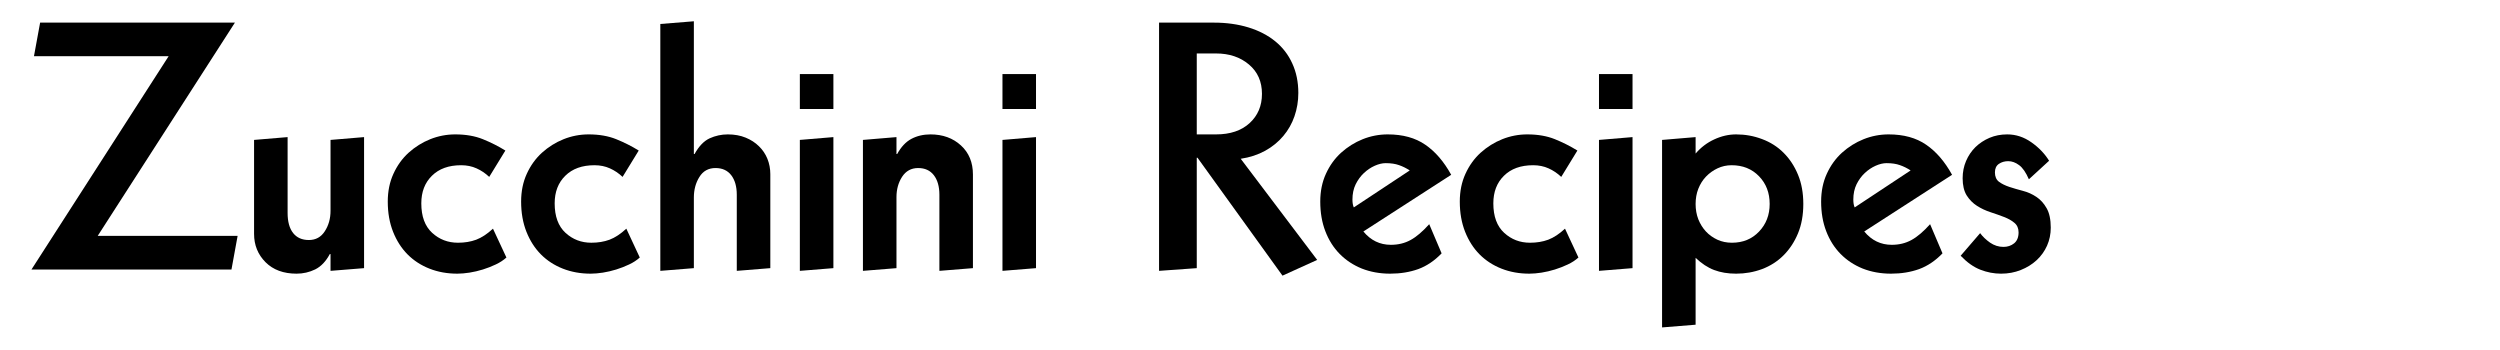 <?xml version="1.0" encoding="UTF-8"?>
<svg xmlns="http://www.w3.org/2000/svg" xmlns:xlink="http://www.w3.org/1999/xlink" width="500" zoomAndPan="magnify" viewBox="0 0 375 52.5" height="70" preserveAspectRatio="xMidYMid meet" version="1.0">
  <defs>
    <g></g>
  </defs>
  <g fill="#000000" fill-opacity="1">
    <g transform="translate(4.471, 40.425)">
      <g>
        <path d="M 30.766 -37.031 L 10.188 -5.047 L 31.172 -5.047 L 30.25 0 L 0.25 0 L 20.828 -32 L 0.625 -32 L 1.547 -37.031 Z M 30.766 -37.031 "></path>
      </g>
    </g>
  </g>
  <g fill="#000000" fill-opacity="1">
    <g transform="translate(35.891, 40.425)">
      <g>
        <path d="M 7.25 -8.484 C 7.25 -7.18 7.523 -6.176 8.078 -5.469 C 8.629 -4.77 9.414 -4.422 10.438 -4.422 C 11.469 -4.422 12.266 -4.859 12.828 -5.734 C 13.398 -6.609 13.688 -7.629 13.688 -8.797 L 13.688 -19.438 L 18.719 -19.859 L 18.719 -0.203 L 13.688 0.203 L 13.688 -2.312 L 13.578 -2.312 C 12.992 -1.219 12.266 -0.453 11.391 -0.016 C 10.516 0.41 9.582 0.625 8.594 0.625 C 6.633 0.625 5.082 0.051 3.938 -1.094 C 2.789 -2.25 2.219 -3.664 2.219 -5.344 L 2.219 -19.438 L 7.25 -19.859 Z M 7.25 -8.484 "></path>
      </g>
    </g>
  </g>
  <g fill="#000000" fill-opacity="1">
    <g transform="translate(56.821, 40.425)">
      <g>
        <path d="M 11.469 -20.266 C 13.051 -20.266 14.43 -20.023 15.609 -19.547 C 16.797 -19.066 17.922 -18.5 18.984 -17.844 L 16.562 -13.891 C 15.977 -14.441 15.344 -14.867 14.656 -15.172 C 13.969 -15.484 13.195 -15.641 12.344 -15.641 C 10.488 -15.641 9.031 -15.113 7.969 -14.062 C 6.906 -13.02 6.375 -11.641 6.375 -9.922 C 6.375 -7.973 6.914 -6.5 8 -5.5 C 9.082 -4.508 10.375 -4.016 11.875 -4.016 C 12.875 -4.016 13.785 -4.164 14.609 -4.469 C 15.43 -4.781 16.27 -5.332 17.125 -6.125 L 19.141 -1.797 C 18.691 -1.391 18.156 -1.039 17.531 -0.75 C 16.914 -0.457 16.273 -0.207 15.609 0 C 14.941 0.207 14.273 0.363 13.609 0.469 C 12.941 0.57 12.332 0.625 11.781 0.625 C 10.27 0.625 8.879 0.375 7.609 -0.125 C 6.336 -0.625 5.238 -1.336 4.312 -2.266 C 3.395 -3.191 2.672 -4.32 2.141 -5.656 C 1.609 -7 1.344 -8.508 1.344 -10.188 C 1.344 -11.727 1.625 -13.113 2.188 -14.344 C 2.75 -15.582 3.508 -16.641 4.469 -17.516 C 5.438 -18.391 6.52 -19.066 7.719 -19.547 C 8.914 -20.023 10.164 -20.266 11.469 -20.266 Z M 11.469 -20.266 "></path>
      </g>
    </g>
  </g>
  <g fill="#000000" fill-opacity="1">
    <g transform="translate(76.825, 40.425)">
      <g>
        <path d="M 11.469 -20.266 C 13.051 -20.266 14.43 -20.023 15.609 -19.547 C 16.797 -19.066 17.922 -18.5 18.984 -17.844 L 16.562 -13.891 C 15.977 -14.441 15.344 -14.867 14.656 -15.172 C 13.969 -15.484 13.195 -15.641 12.344 -15.641 C 10.488 -15.641 9.031 -15.113 7.969 -14.062 C 6.906 -13.02 6.375 -11.641 6.375 -9.922 C 6.375 -7.973 6.914 -6.5 8 -5.5 C 9.082 -4.508 10.375 -4.016 11.875 -4.016 C 12.875 -4.016 13.785 -4.164 14.609 -4.469 C 15.43 -4.781 16.27 -5.332 17.125 -6.125 L 19.141 -1.797 C 18.691 -1.391 18.156 -1.039 17.531 -0.75 C 16.914 -0.457 16.273 -0.207 15.609 0 C 14.941 0.207 14.273 0.363 13.609 0.469 C 12.941 0.57 12.332 0.625 11.781 0.625 C 10.27 0.625 8.879 0.375 7.609 -0.125 C 6.336 -0.625 5.238 -1.336 4.312 -2.266 C 3.395 -3.191 2.672 -4.32 2.141 -5.656 C 1.609 -7 1.344 -8.508 1.344 -10.188 C 1.344 -11.727 1.625 -13.113 2.188 -14.344 C 2.75 -15.582 3.508 -16.641 4.469 -17.516 C 5.438 -18.391 6.52 -19.066 7.719 -19.547 C 8.914 -20.023 10.164 -20.266 11.469 -20.266 Z M 11.469 -20.266 "></path>
      </g>
    </g>
  </g>
  <g fill="#000000" fill-opacity="1">
    <g transform="translate(96.829, 40.425)">
      <g>
        <path d="M 7.25 -17.328 L 7.359 -17.328 C 8.004 -18.492 8.754 -19.273 9.609 -19.672 C 10.473 -20.066 11.383 -20.266 12.344 -20.266 C 13.344 -20.266 14.234 -20.102 15.016 -19.781 C 15.805 -19.457 16.473 -19.023 17.016 -18.484 C 17.566 -17.953 17.988 -17.328 18.281 -16.609 C 18.57 -15.891 18.719 -15.117 18.719 -14.297 L 18.719 -0.203 L 13.688 0.203 L 13.688 -11.219 C 13.688 -12.445 13.41 -13.422 12.859 -14.141 C 12.305 -14.859 11.52 -15.219 10.5 -15.219 C 9.438 -15.219 8.629 -14.77 8.078 -13.875 C 7.523 -12.988 7.25 -11.961 7.25 -10.797 L 7.25 -0.203 L 2.219 0.203 L 2.219 -36.828 L 7.25 -37.234 Z M 7.25 -17.328 "></path>
      </g>
    </g>
  </g>
  <g fill="#000000" fill-opacity="1">
    <g transform="translate(117.759, 40.425)">
      <g>
        <path d="M 7.25 -0.203 L 2.219 0.203 L 2.219 -19.438 L 7.25 -19.859 Z M 7.25 -29.312 L 7.25 -24.078 L 2.219 -24.078 L 2.219 -29.312 Z M 7.25 -29.312 "></path>
      </g>
    </g>
  </g>
  <g fill="#000000" fill-opacity="1">
    <g transform="translate(127.221, 40.425)">
      <g>
        <path d="M 12.344 -20.266 C 14.195 -20.266 15.723 -19.711 16.922 -18.609 C 18.117 -17.516 18.719 -16.062 18.719 -14.25 L 18.719 -0.203 L 13.688 0.203 L 13.688 -11.219 C 13.688 -12.445 13.41 -13.422 12.859 -14.141 C 12.305 -14.859 11.52 -15.219 10.5 -15.219 C 9.469 -15.219 8.664 -14.781 8.094 -13.906 C 7.531 -13.039 7.25 -12.023 7.25 -10.859 L 7.25 -0.203 L 2.219 0.203 L 2.219 -19.438 L 7.25 -19.859 L 7.25 -17.328 L 7.359 -17.328 C 7.941 -18.391 8.648 -19.145 9.484 -19.594 C 10.328 -20.039 11.281 -20.266 12.344 -20.266 Z M 12.344 -20.266 "></path>
      </g>
    </g>
  </g>
  <g fill="#000000" fill-opacity="1">
    <g transform="translate(148.151, 40.425)">
      <g>
        <path d="M 7.25 -0.203 L 2.219 0.203 L 2.219 -19.438 L 7.25 -19.859 Z M 7.25 -29.312 L 7.25 -24.078 L 2.219 -24.078 L 2.219 -29.312 Z M 7.25 -29.312 "></path>
      </g>
    </g>
  </g>
  <g fill="#000000" fill-opacity="1">
    <g transform="translate(157.613, 40.425)">
      <g></g>
    </g>
  </g>
  <g fill="#000000" fill-opacity="1">
    <g transform="translate(170.983, 40.425)">
      <g>
        <path d="M 8.531 -20.266 L 11.422 -20.266 C 13.547 -20.266 15.223 -20.828 16.453 -21.953 C 17.691 -23.086 18.312 -24.551 18.312 -26.344 C 18.312 -28.188 17.66 -29.656 16.359 -30.75 C 15.055 -31.852 13.41 -32.406 11.422 -32.406 L 8.531 -32.406 Z M 11.109 -37.031 C 12.992 -37.031 14.719 -36.789 16.281 -36.312 C 17.844 -35.832 19.18 -35.141 20.297 -34.234 C 21.41 -33.328 22.266 -32.219 22.859 -30.906 C 23.461 -29.602 23.766 -28.129 23.766 -26.484 C 23.766 -25.254 23.57 -24.086 23.188 -22.984 C 22.812 -21.891 22.254 -20.906 21.516 -20.031 C 20.785 -19.156 19.879 -18.414 18.797 -17.812 C 17.723 -17.219 16.5 -16.816 15.125 -16.609 L 26.594 -1.438 L 21.391 0.922 L 8.641 -16.766 L 8.531 -16.766 L 8.531 -0.203 L 2.875 0.203 L 2.875 -37.031 Z M 11.109 -37.031 "></path>
      </g>
    </g>
  </g>
  <g fill="#000000" fill-opacity="1">
    <g transform="translate(196.695, 40.425)">
      <g>
        <path d="M 14.766 -14.859 C 14.242 -15.203 13.707 -15.469 13.156 -15.656 C 12.613 -15.852 11.945 -15.953 11.156 -15.953 C 10.645 -15.953 10.098 -15.82 9.516 -15.562 C 8.93 -15.301 8.391 -14.938 7.891 -14.469 C 7.398 -14.008 6.988 -13.445 6.656 -12.781 C 6.332 -12.113 6.172 -11.352 6.172 -10.5 C 6.172 -10.008 6.238 -9.613 6.375 -9.312 Z M 11.469 -20.266 C 13.727 -20.266 15.602 -19.75 17.094 -18.719 C 18.594 -17.695 19.891 -16.191 20.984 -14.203 L 7.812 -5.703 C 8.914 -4.367 10.289 -3.703 11.938 -3.703 C 13.031 -3.703 14.016 -3.941 14.891 -4.422 C 15.766 -4.898 16.695 -5.691 17.688 -6.797 L 19.547 -2.422 C 18.484 -1.316 17.316 -0.531 16.047 -0.062 C 14.773 0.395 13.367 0.625 11.828 0.625 C 10.285 0.625 8.867 0.367 7.578 -0.141 C 6.297 -0.66 5.191 -1.391 4.266 -2.328 C 3.336 -3.273 2.617 -4.41 2.109 -5.734 C 1.598 -7.055 1.344 -8.539 1.344 -10.188 C 1.344 -11.727 1.625 -13.113 2.188 -14.344 C 2.75 -15.582 3.508 -16.641 4.469 -17.516 C 5.438 -18.391 6.52 -19.066 7.719 -19.547 C 8.914 -20.023 10.164 -20.266 11.469 -20.266 Z M 11.469 -20.266 "></path>
      </g>
    </g>
  </g>
  <g fill="#000000" fill-opacity="1">
    <g transform="translate(217.625, 40.425)">
      <g>
        <path d="M 11.469 -20.266 C 13.051 -20.266 14.43 -20.023 15.609 -19.547 C 16.797 -19.066 17.922 -18.5 18.984 -17.844 L 16.562 -13.891 C 15.977 -14.441 15.344 -14.867 14.656 -15.172 C 13.969 -15.484 13.195 -15.641 12.344 -15.641 C 10.488 -15.641 9.031 -15.113 7.969 -14.062 C 6.906 -13.02 6.375 -11.641 6.375 -9.922 C 6.375 -7.973 6.914 -6.5 8 -5.5 C 9.082 -4.508 10.375 -4.016 11.875 -4.016 C 12.875 -4.016 13.785 -4.164 14.609 -4.469 C 15.43 -4.781 16.27 -5.332 17.125 -6.125 L 19.141 -1.797 C 18.691 -1.391 18.156 -1.039 17.531 -0.75 C 16.914 -0.457 16.273 -0.207 15.609 0 C 14.941 0.207 14.273 0.363 13.609 0.469 C 12.941 0.57 12.332 0.625 11.781 0.625 C 10.27 0.625 8.879 0.375 7.609 -0.125 C 6.336 -0.625 5.238 -1.336 4.312 -2.266 C 3.395 -3.191 2.672 -4.32 2.141 -5.656 C 1.609 -7 1.344 -8.508 1.344 -10.188 C 1.344 -11.727 1.625 -13.113 2.188 -14.344 C 2.75 -15.582 3.508 -16.641 4.469 -17.516 C 5.438 -18.391 6.52 -19.066 7.719 -19.547 C 8.914 -20.023 10.164 -20.266 11.469 -20.266 Z M 11.469 -20.266 "></path>
      </g>
    </g>
  </g>
  <g fill="#000000" fill-opacity="1">
    <g transform="translate(237.629, 40.425)">
      <g>
        <path d="M 7.25 -0.203 L 2.219 0.203 L 2.219 -19.438 L 7.25 -19.859 Z M 7.25 -29.312 L 7.25 -24.078 L 2.219 -24.078 L 2.219 -29.312 Z M 7.25 -29.312 "></path>
      </g>
    </g>
  </g>
  <g fill="#000000" fill-opacity="1">
    <g transform="translate(247.091, 40.425)">
      <g>
        <path d="M 7.25 -9.828 C 7.25 -9.004 7.383 -8.238 7.656 -7.531 C 7.938 -6.832 8.316 -6.223 8.797 -5.703 C 9.273 -5.191 9.848 -4.781 10.516 -4.469 C 11.18 -4.164 11.91 -4.016 12.703 -4.016 C 14.348 -4.016 15.703 -4.57 16.766 -5.688 C 17.828 -6.801 18.359 -8.18 18.359 -9.828 C 18.359 -11.504 17.828 -12.891 16.766 -13.984 C 15.703 -15.086 14.332 -15.641 12.656 -15.641 C 11.895 -15.641 11.188 -15.484 10.531 -15.172 C 9.883 -14.867 9.312 -14.457 8.812 -13.938 C 8.32 -13.426 7.938 -12.816 7.656 -12.109 C 7.383 -11.41 7.25 -10.648 7.25 -9.828 Z M 13.328 -20.266 C 14.691 -20.266 15.988 -20.031 17.219 -19.562 C 18.457 -19.102 19.531 -18.422 20.438 -17.516 C 21.352 -16.609 22.078 -15.508 22.609 -14.219 C 23.141 -12.938 23.406 -11.473 23.406 -9.828 C 23.406 -8.18 23.141 -6.711 22.609 -5.422 C 22.078 -4.141 21.352 -3.039 20.438 -2.125 C 19.531 -1.219 18.457 -0.531 17.219 -0.062 C 15.988 0.395 14.691 0.625 13.328 0.625 C 12.086 0.625 10.988 0.441 10.031 0.078 C 9.07 -0.285 8.145 -0.895 7.25 -1.75 L 7.25 8.281 L 2.219 8.688 L 2.219 -19.438 L 7.25 -19.859 L 7.25 -17.391 C 8.039 -18.316 8.973 -19.023 10.047 -19.516 C 11.129 -20.016 12.223 -20.266 13.328 -20.266 Z M 13.328 -20.266 "></path>
      </g>
    </g>
  </g>
  <g fill="#000000" fill-opacity="1">
    <g transform="translate(271.826, 40.425)">
      <g>
        <path d="M 14.766 -14.859 C 14.242 -15.203 13.707 -15.469 13.156 -15.656 C 12.613 -15.852 11.945 -15.953 11.156 -15.953 C 10.645 -15.953 10.098 -15.82 9.516 -15.562 C 8.93 -15.301 8.391 -14.938 7.891 -14.469 C 7.398 -14.008 6.988 -13.445 6.656 -12.781 C 6.332 -12.113 6.172 -11.352 6.172 -10.5 C 6.172 -10.008 6.238 -9.613 6.375 -9.312 Z M 11.469 -20.266 C 13.727 -20.266 15.602 -19.75 17.094 -18.719 C 18.594 -17.695 19.891 -16.191 20.984 -14.203 L 7.812 -5.703 C 8.914 -4.367 10.289 -3.703 11.938 -3.703 C 13.031 -3.703 14.016 -3.941 14.891 -4.422 C 15.766 -4.898 16.695 -5.691 17.688 -6.797 L 19.547 -2.422 C 18.484 -1.316 17.316 -0.531 16.047 -0.062 C 14.773 0.395 13.367 0.625 11.828 0.625 C 10.285 0.625 8.867 0.367 7.578 -0.141 C 6.297 -0.66 5.191 -1.391 4.266 -2.328 C 3.336 -3.273 2.617 -4.41 2.109 -5.734 C 1.598 -7.055 1.344 -8.539 1.344 -10.188 C 1.344 -11.727 1.625 -13.113 2.188 -14.344 C 2.75 -15.582 3.508 -16.641 4.469 -17.516 C 5.438 -18.391 6.52 -19.066 7.719 -19.547 C 8.914 -20.023 10.164 -20.266 11.469 -20.266 Z M 11.469 -20.266 "></path>
      </g>
    </g>
  </g>
  <g fill="#000000" fill-opacity="1">
    <g transform="translate(292.755, 40.425)">
      <g>
        <path d="M 8.328 -20.266 C 9.629 -20.266 10.836 -19.867 11.953 -19.078 C 13.066 -18.297 13.953 -17.375 14.609 -16.312 L 11.578 -13.531 C 11.129 -14.562 10.641 -15.27 10.109 -15.656 C 9.578 -16.051 9.035 -16.25 8.484 -16.25 C 7.941 -16.25 7.473 -16.113 7.078 -15.844 C 6.68 -15.57 6.484 -15.145 6.484 -14.562 C 6.484 -13.938 6.688 -13.469 7.094 -13.156 C 7.508 -12.852 8.023 -12.598 8.641 -12.391 C 9.254 -12.191 9.93 -11.992 10.672 -11.797 C 11.41 -11.609 12.086 -11.305 12.703 -10.891 C 13.316 -10.484 13.828 -9.922 14.234 -9.203 C 14.648 -8.484 14.859 -7.508 14.859 -6.281 C 14.859 -5.312 14.672 -4.406 14.297 -3.562 C 13.922 -2.727 13.398 -2.004 12.734 -1.391 C 12.066 -0.773 11.273 -0.285 10.359 0.078 C 9.453 0.441 8.469 0.625 7.406 0.625 C 6.344 0.625 5.305 0.426 4.297 0.031 C 3.285 -0.363 2.301 -1.062 1.344 -2.062 L 4.266 -5.453 C 4.641 -4.941 5.133 -4.469 5.75 -4.031 C 6.375 -3.602 7.047 -3.391 7.766 -3.391 C 8.379 -3.391 8.91 -3.566 9.359 -3.922 C 9.805 -4.285 10.031 -4.832 10.031 -5.562 C 10.031 -6.176 9.82 -6.656 9.406 -7 C 9 -7.344 8.484 -7.633 7.859 -7.875 C 7.242 -8.113 6.566 -8.352 5.828 -8.594 C 5.098 -8.832 4.422 -9.148 3.797 -9.547 C 3.18 -9.941 2.664 -10.461 2.25 -11.109 C 1.844 -11.766 1.641 -12.625 1.641 -13.688 C 1.641 -14.613 1.812 -15.477 2.156 -16.281 C 2.5 -17.082 2.969 -17.773 3.562 -18.359 C 4.164 -18.941 4.867 -19.406 5.672 -19.75 C 6.484 -20.094 7.367 -20.266 8.328 -20.266 Z M 8.328 -20.266 "></path>
      </g>
    </g>
  </g>
</svg>

